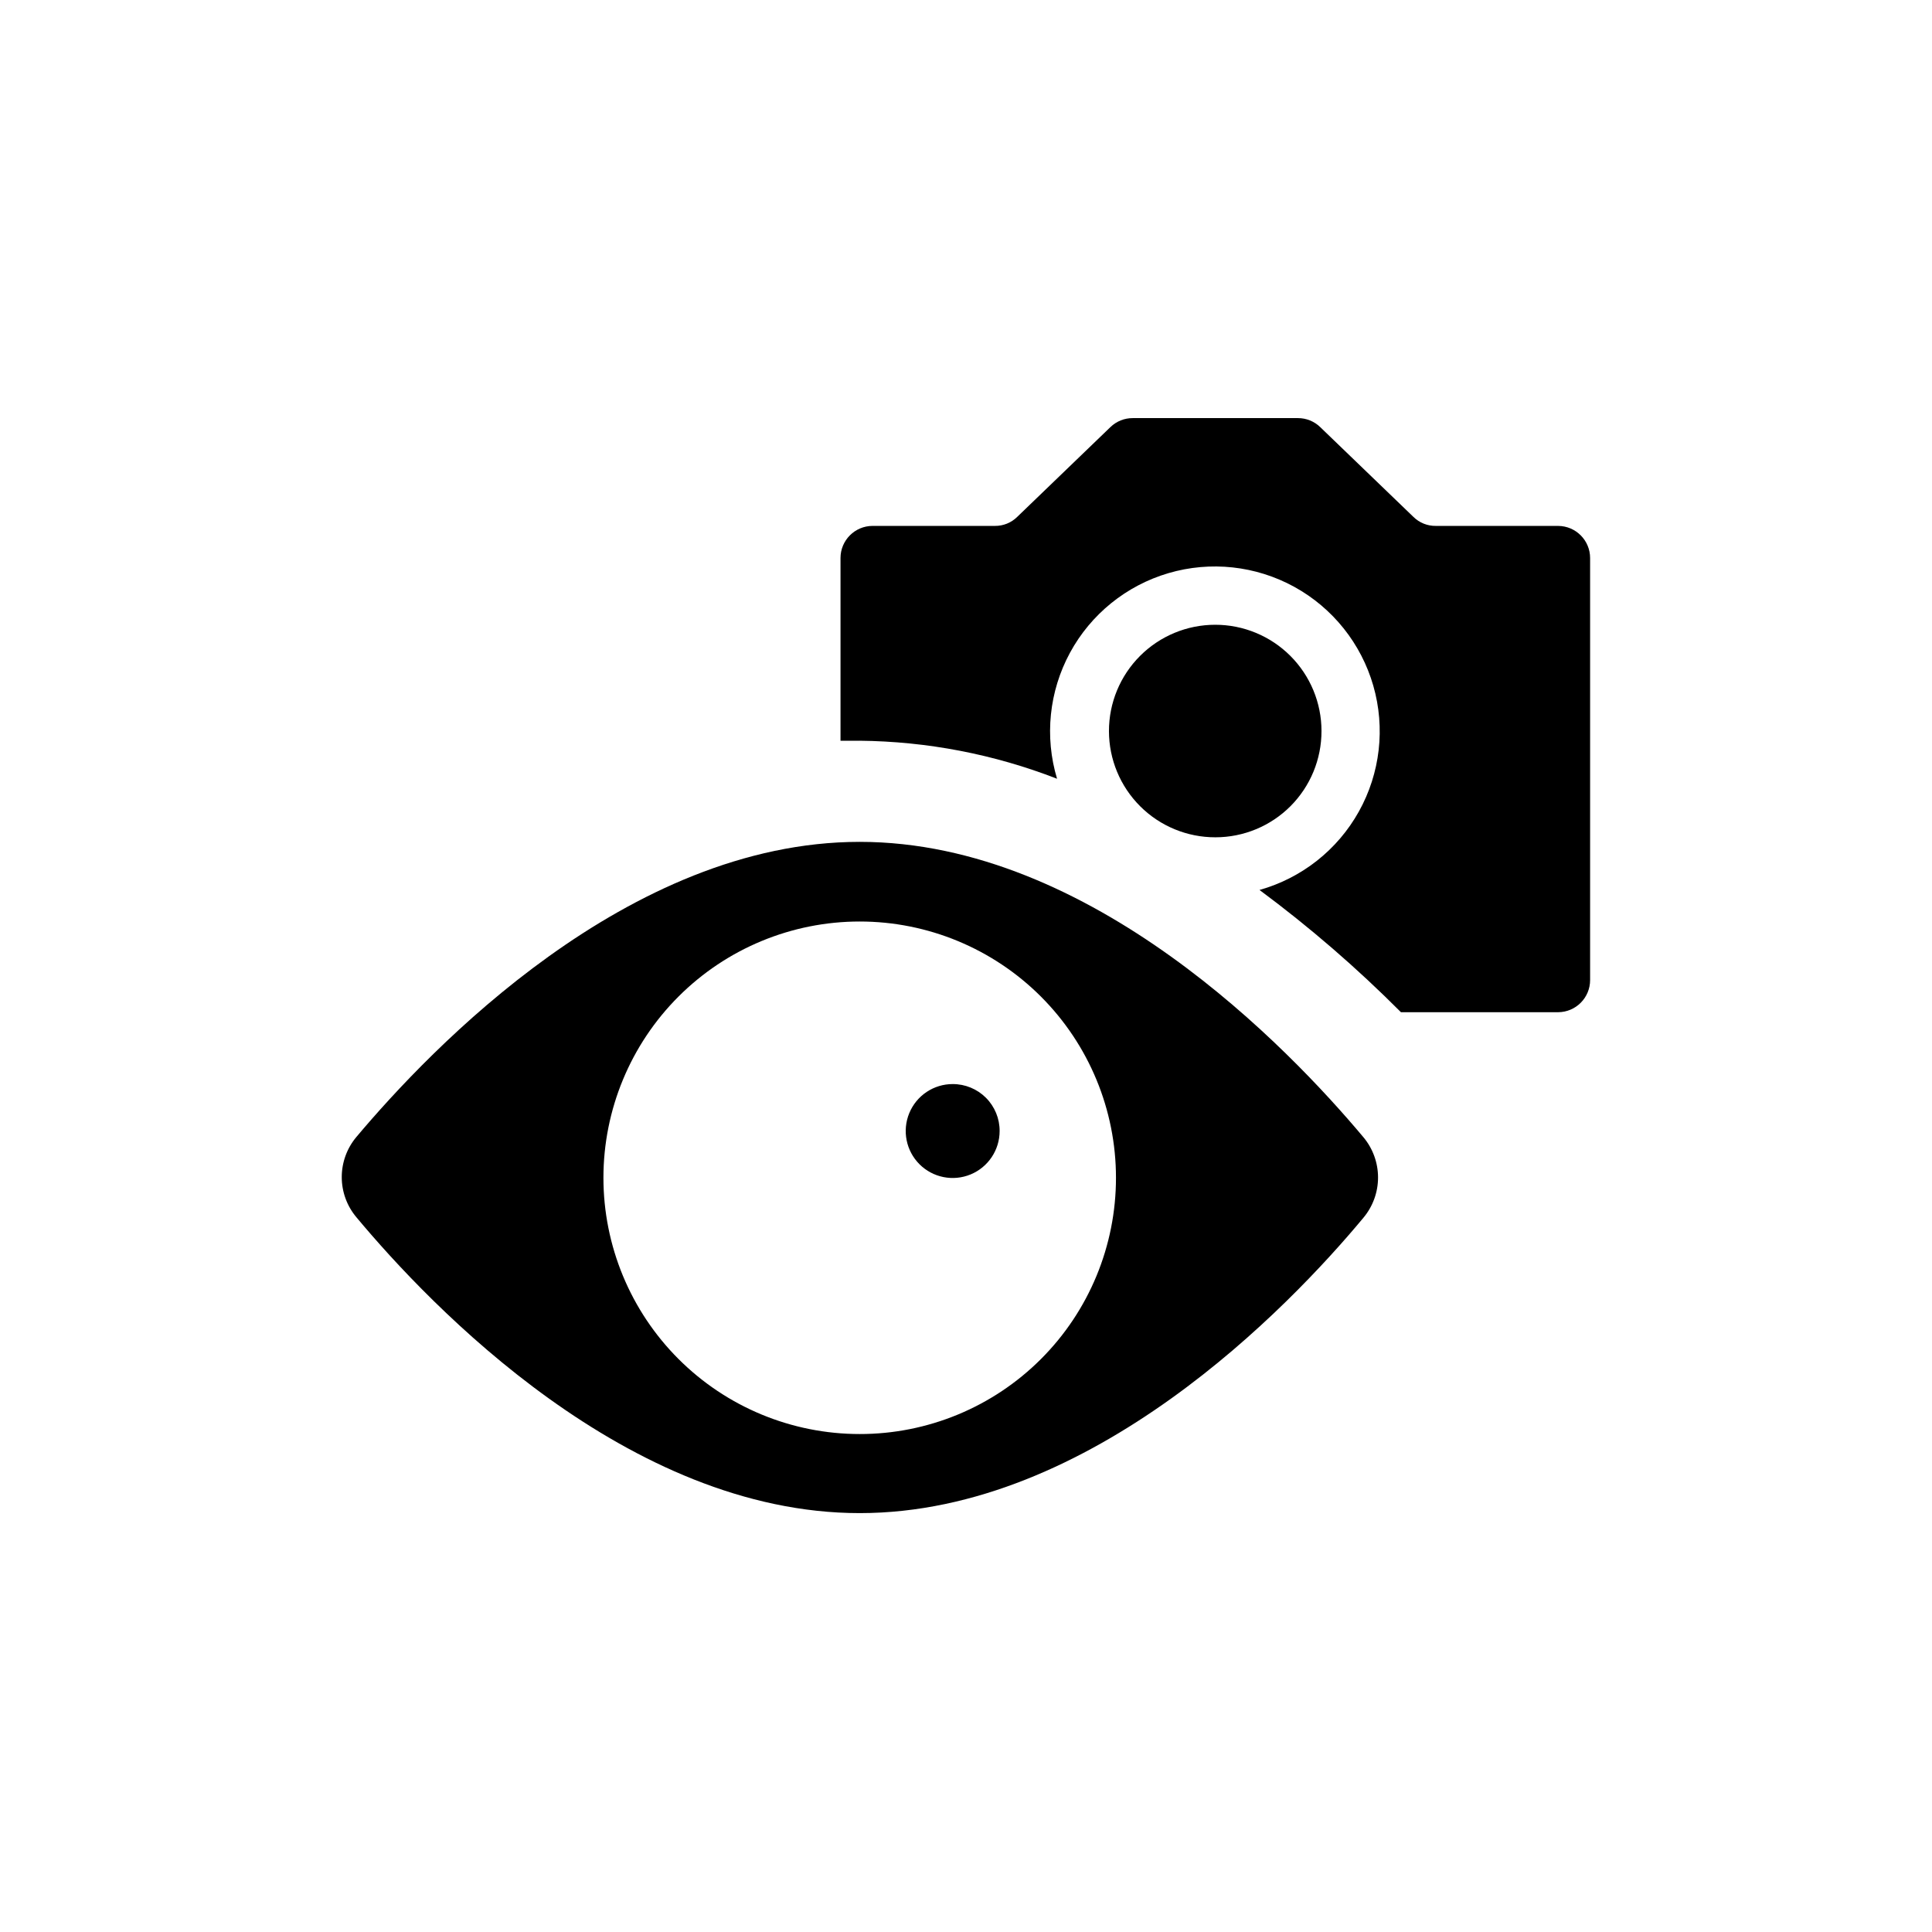 <?xml version="1.0" encoding="UTF-8"?>
<!-- Uploaded to: ICON Repo, www.svgrepo.com, Generator: ICON Repo Mixer Tools -->
<svg fill="#000000" width="800px" height="800px" version="1.1" viewBox="144 144 512 512" xmlns="http://www.w3.org/2000/svg">
 <g>
  <path d="m396.47 431.29c-5.035 0-9.57 3.031-11.496 7.684-1.926 4.648-0.863 10 2.695 13.559s8.91 4.625 13.562 2.699c4.648-1.926 7.68-6.465 7.68-11.496 0.016-3.305-1.293-6.481-3.629-8.816-2.336-2.336-5.508-3.641-8.812-3.629z"/>
  <path d="m505.29 445.34c-19.648-23.426-71.992-78.238-133.46-78.238-61.465 0-113.71 54.812-133.41 78.238-2.488 2.977-3.852 6.731-3.852 10.605 0 3.879 1.363 7.633 3.852 10.605 19.699 23.629 71.996 78.441 133.41 78.441 61.414 0.004 113.81-54.609 133.46-78.238 2.523-2.996 3.906-6.789 3.906-10.707s-1.383-7.707-3.906-10.707zm-133.46 78.695c-18.012 0-35.285-7.152-48.023-19.891-12.734-12.734-19.891-30.012-19.891-48.023 0-18.012 7.156-35.285 19.891-48.02 12.738-12.738 30.012-19.891 48.023-19.891 18.012 0 35.285 7.152 48.023 19.891 12.734 12.734 19.891 30.008 19.891 48.02 0.012 18.02-7.137 35.301-19.879 48.039-12.738 12.738-30.02 19.891-48.035 19.875z"/>
  <path d="m556.93 283.37h-32.445c-2.199 0.027-4.32-0.824-5.894-2.367l-24.738-23.832h0.004c-1.586-1.523-3.699-2.375-5.894-2.367h-43.781c-2.199-0.008-4.312 0.844-5.894 2.367l-24.738 23.832c-1.57 1.543-3.691 2.394-5.894 2.367h-32.395c-4.703 0-8.516 3.812-8.516 8.516v48.418h5.039v-0.004c17.914 0.172 35.648 3.586 52.348 10.078-3.352-11.141-2.117-23.152 3.418-33.379 5.539-10.227 14.926-17.82 26.086-21.105 11.156-3.281 23.16-1.977 33.355 3.621 10.191 5.602 17.73 15.031 20.949 26.211 3.215 11.176 1.84 23.172-3.82 33.332-5.66 10.16-15.141 17.645-26.336 20.793 13.281 9.852 25.812 20.68 37.484 32.395h41.664c4.684-0.027 8.465-3.832 8.465-8.516v-111.84c0-4.684-3.781-8.488-8.465-8.516z"/>
  <path d="m494.21 337.73c0-7.473-2.969-14.637-8.254-19.918-5.285-5.281-12.453-8.25-19.926-8.242-7.473 0.004-14.637 2.977-19.914 8.266-5.281 5.289-8.242 12.457-8.23 19.93 0.008 7.473 2.984 14.633 8.277 19.91 5.289 5.277 12.461 8.23 19.934 8.219 7.465 0 14.625-2.969 19.898-8.25 5.273-5.285 8.227-12.449 8.215-19.914z"/>
 </g>
</svg>